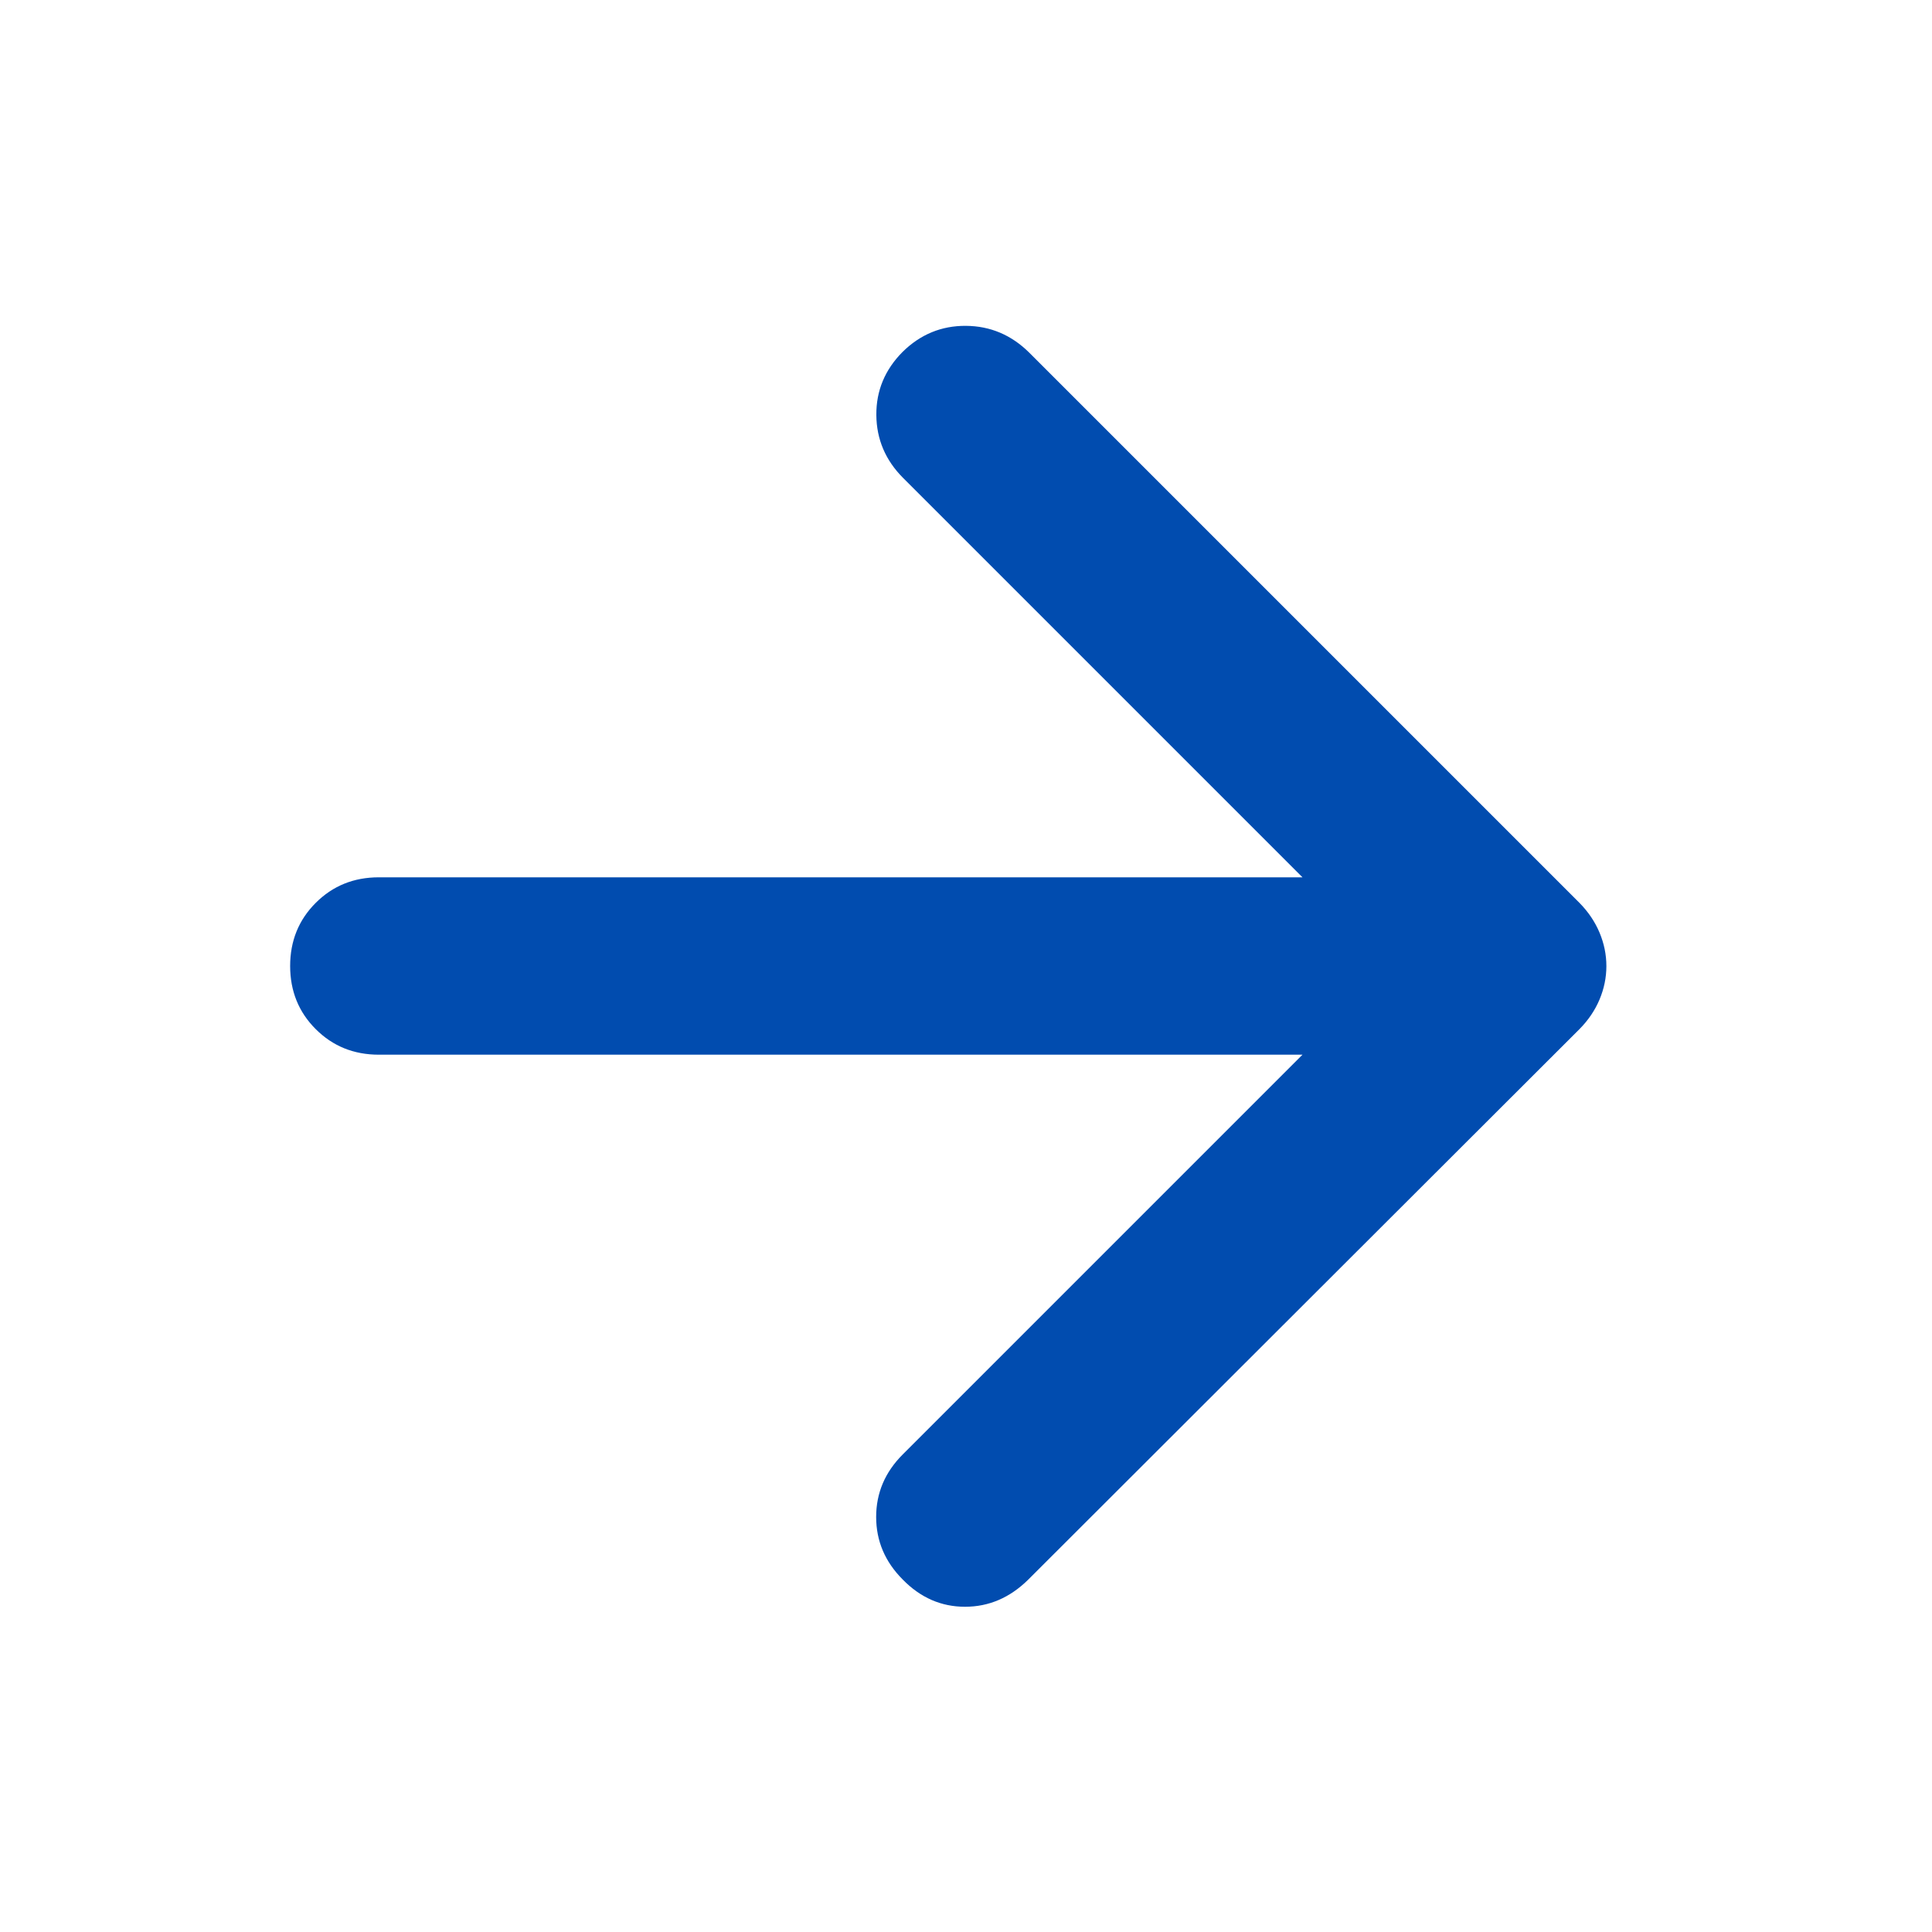 <svg xmlns="http://www.w3.org/2000/svg" height="40px" viewBox="0 -960 960 960" width="40px" fill="#014caf"><path d="M647.19-435.93H188.25q-18.67 0-31.37-12.7-12.71-12.7-12.71-31.37t12.71-31.37q12.7-12.7 31.37-12.7h458.94L448.8-722.46q-13.21-13.21-13.35-31.32-.15-18.1 13.08-31.4 13.24-13.02 31.4-12.91 18.17.12 31.5 13.32l273.34 273.34q6.62 6.71 10.03 14.84 3.4 8.12 3.4 16.63t-3.4 16.61q-3.41 8.1-10.03 14.78l-273.9 273.53q-13.62 13.43-31.36 13.43-17.74 0-30.94-13.52-13.21-13.23-13.21-31.1t13.21-31.07l198.62-198.63Z"/></svg>